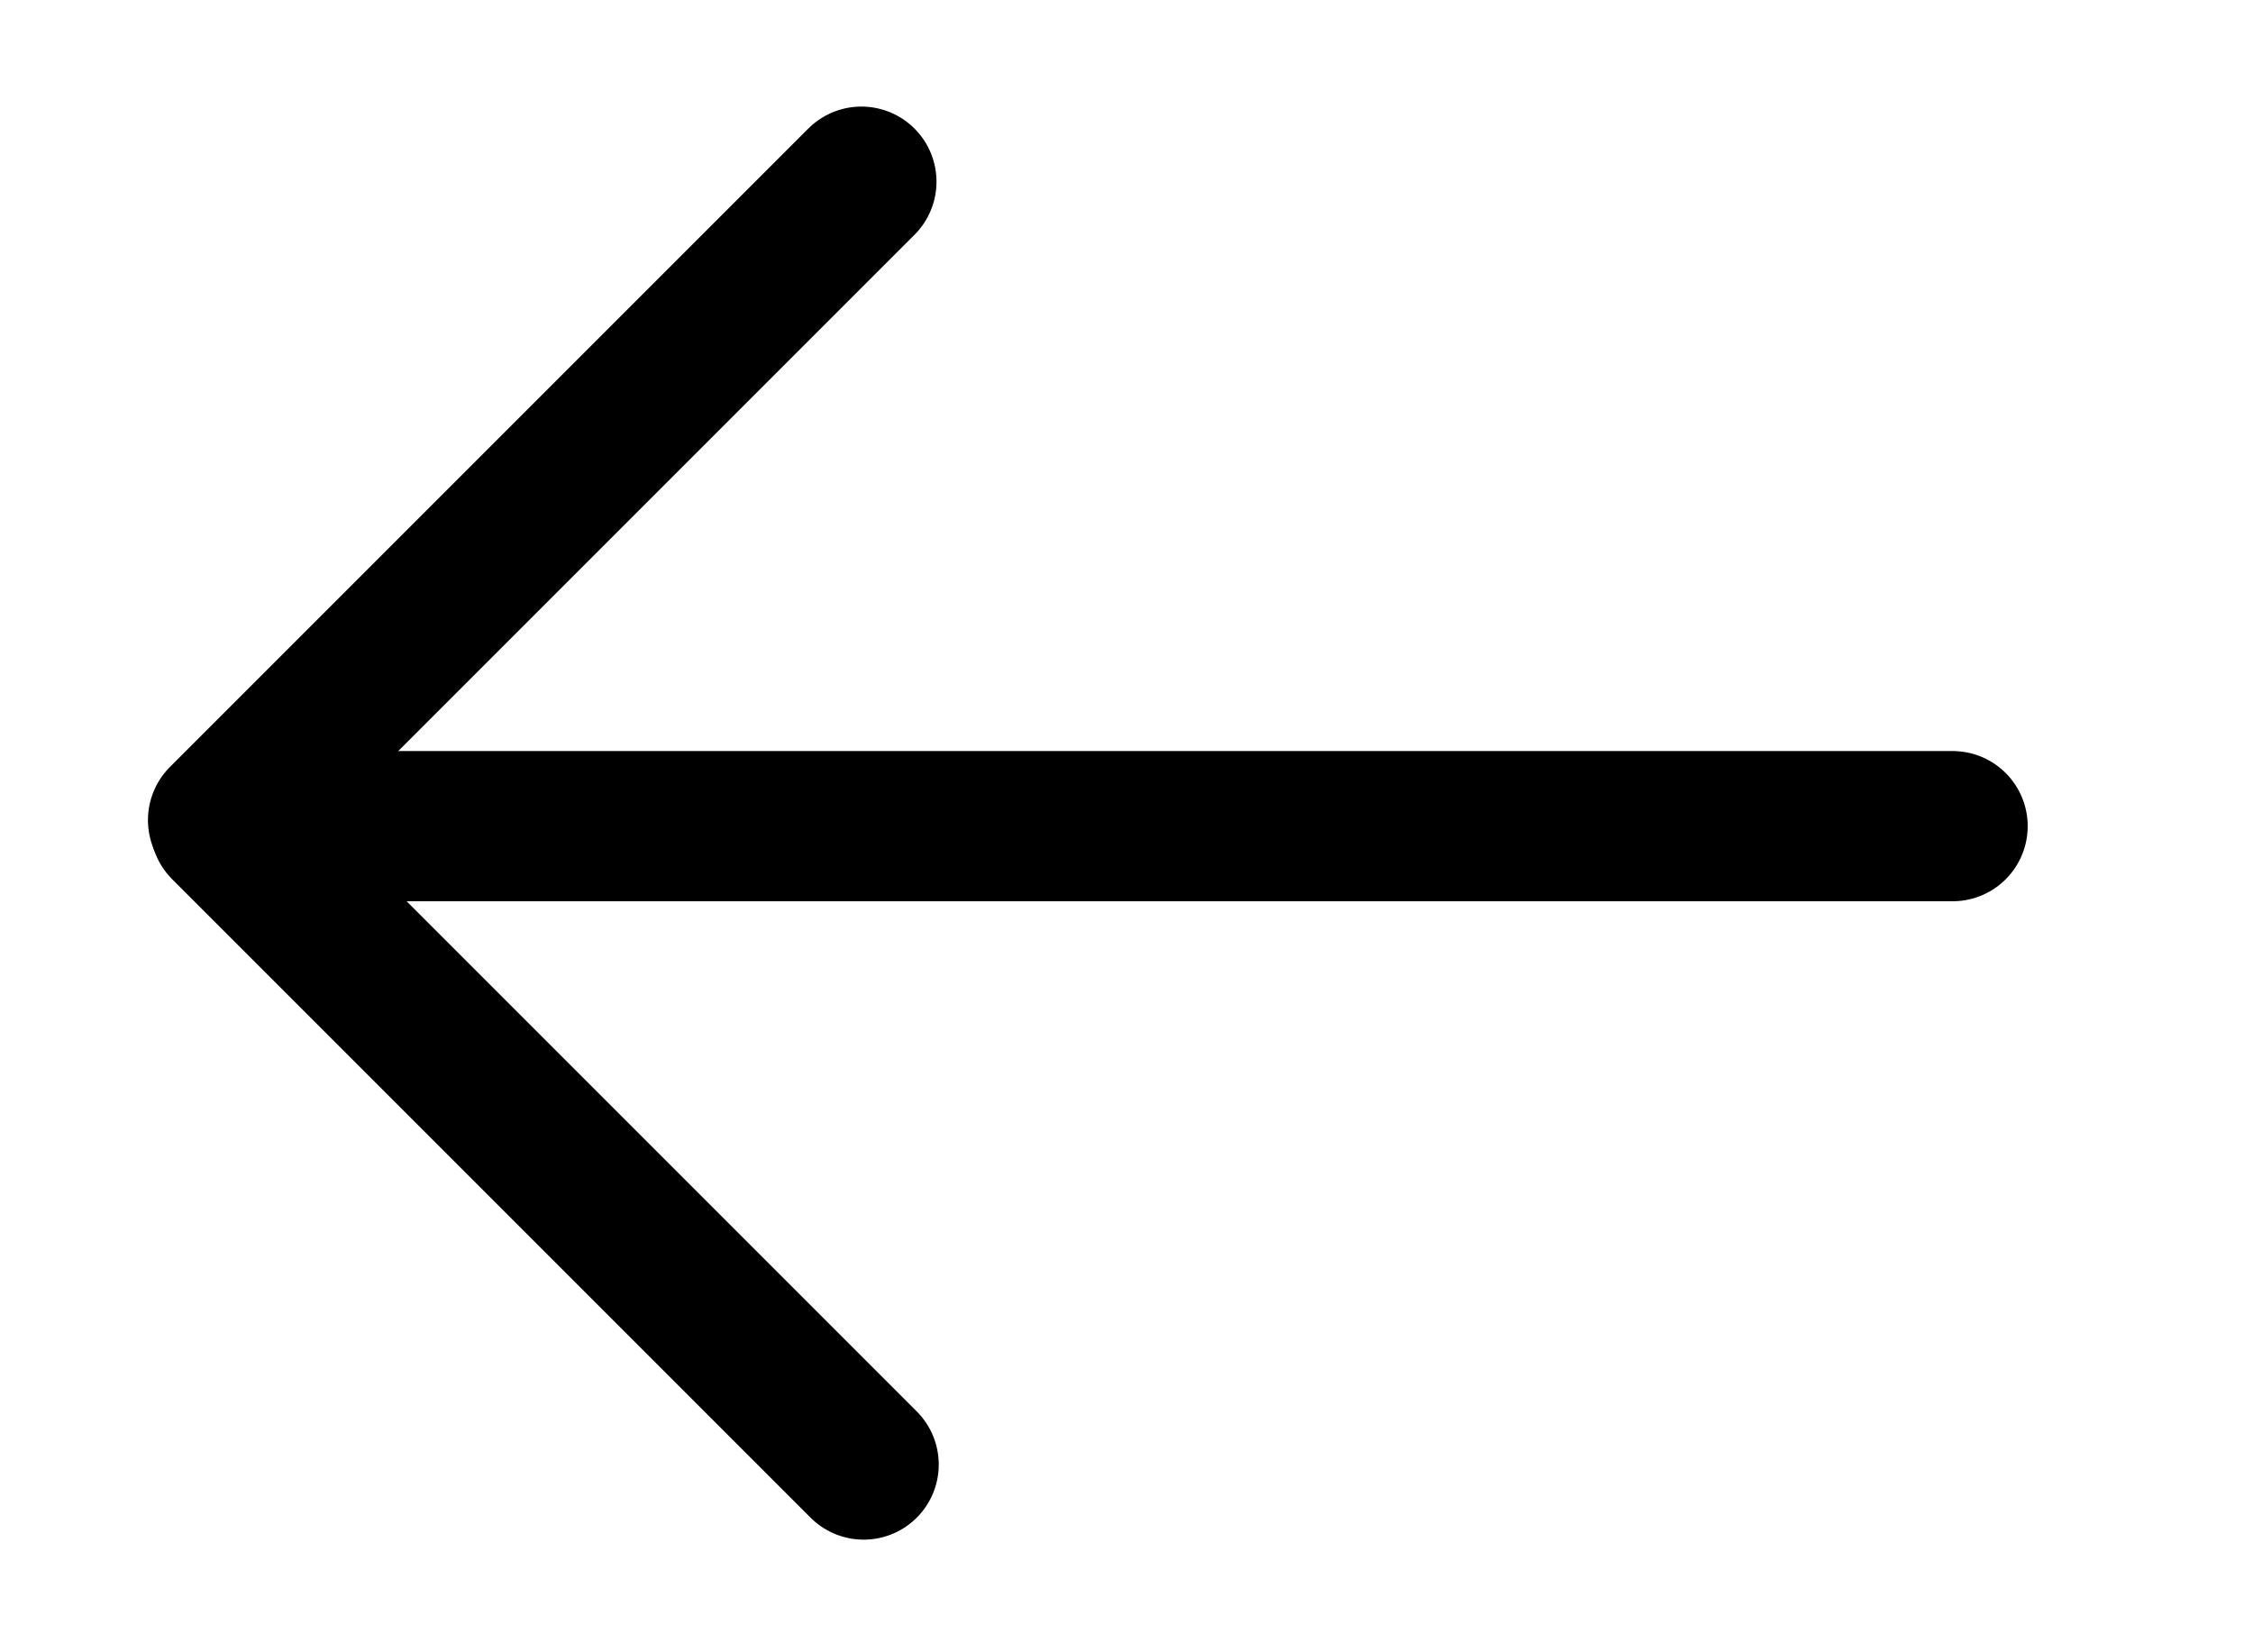 <?xml version="1.0" encoding="utf-8"?>
<!-- Generator: Adobe Illustrator 22.1.0, SVG Export Plug-In . SVG Version: 6.00 Build 0)  -->
<svg version="1.1" id="Ebene_1" xmlns="http://www.w3.org/2000/svg" xmlns:xlink="http://www.w3.org/1999/xlink" x="0px" y="0px"
	 viewBox="0 0 30 22" style="enable-background:new 0 0 30 22;" xml:space="preserve">
<style type="text/css">
	.st0{fill:none;stroke:#000000;stroke-width:2;stroke-linecap:round;}
	.st1{fill:none;stroke:#000000;stroke-width:2;stroke-linecap:round;stroke-miterlimit:10;}
</style>
<g id="Magazin_2-Copy-8" transform="translate(-71.125, -46)">
	
		<g id="Group-4-Copy-5" transform="translate(85.623, 55.965) scale(-1, 1) translate(-85.623, -55.965) translate(72.623, 46.965)">
		<g id="Group-2-Copy-2" transform="translate(17.328, 0.054)">
			<path id="Line_2_" class="st0" d="M7.2,9.9"/>
			<path id="Line_1_" class="st0" d="M-1.3,18.4"/>
			<path id="Line-Copy-3" class="st0" d="M-1.3,1.4l8.5,8.5"/>
		</g>
	</g>
</g>
<line class="st1" x1="4" y1="11" x2="26" y2="11"/>
<path class="st1" d="M22.5-0.1"/>
<path class="st1" d="M13.5,8.4"/>
<path id="Line-Copy-3_1_" class="st0" d="M11.5,19.5L3,11"/>
</svg>
